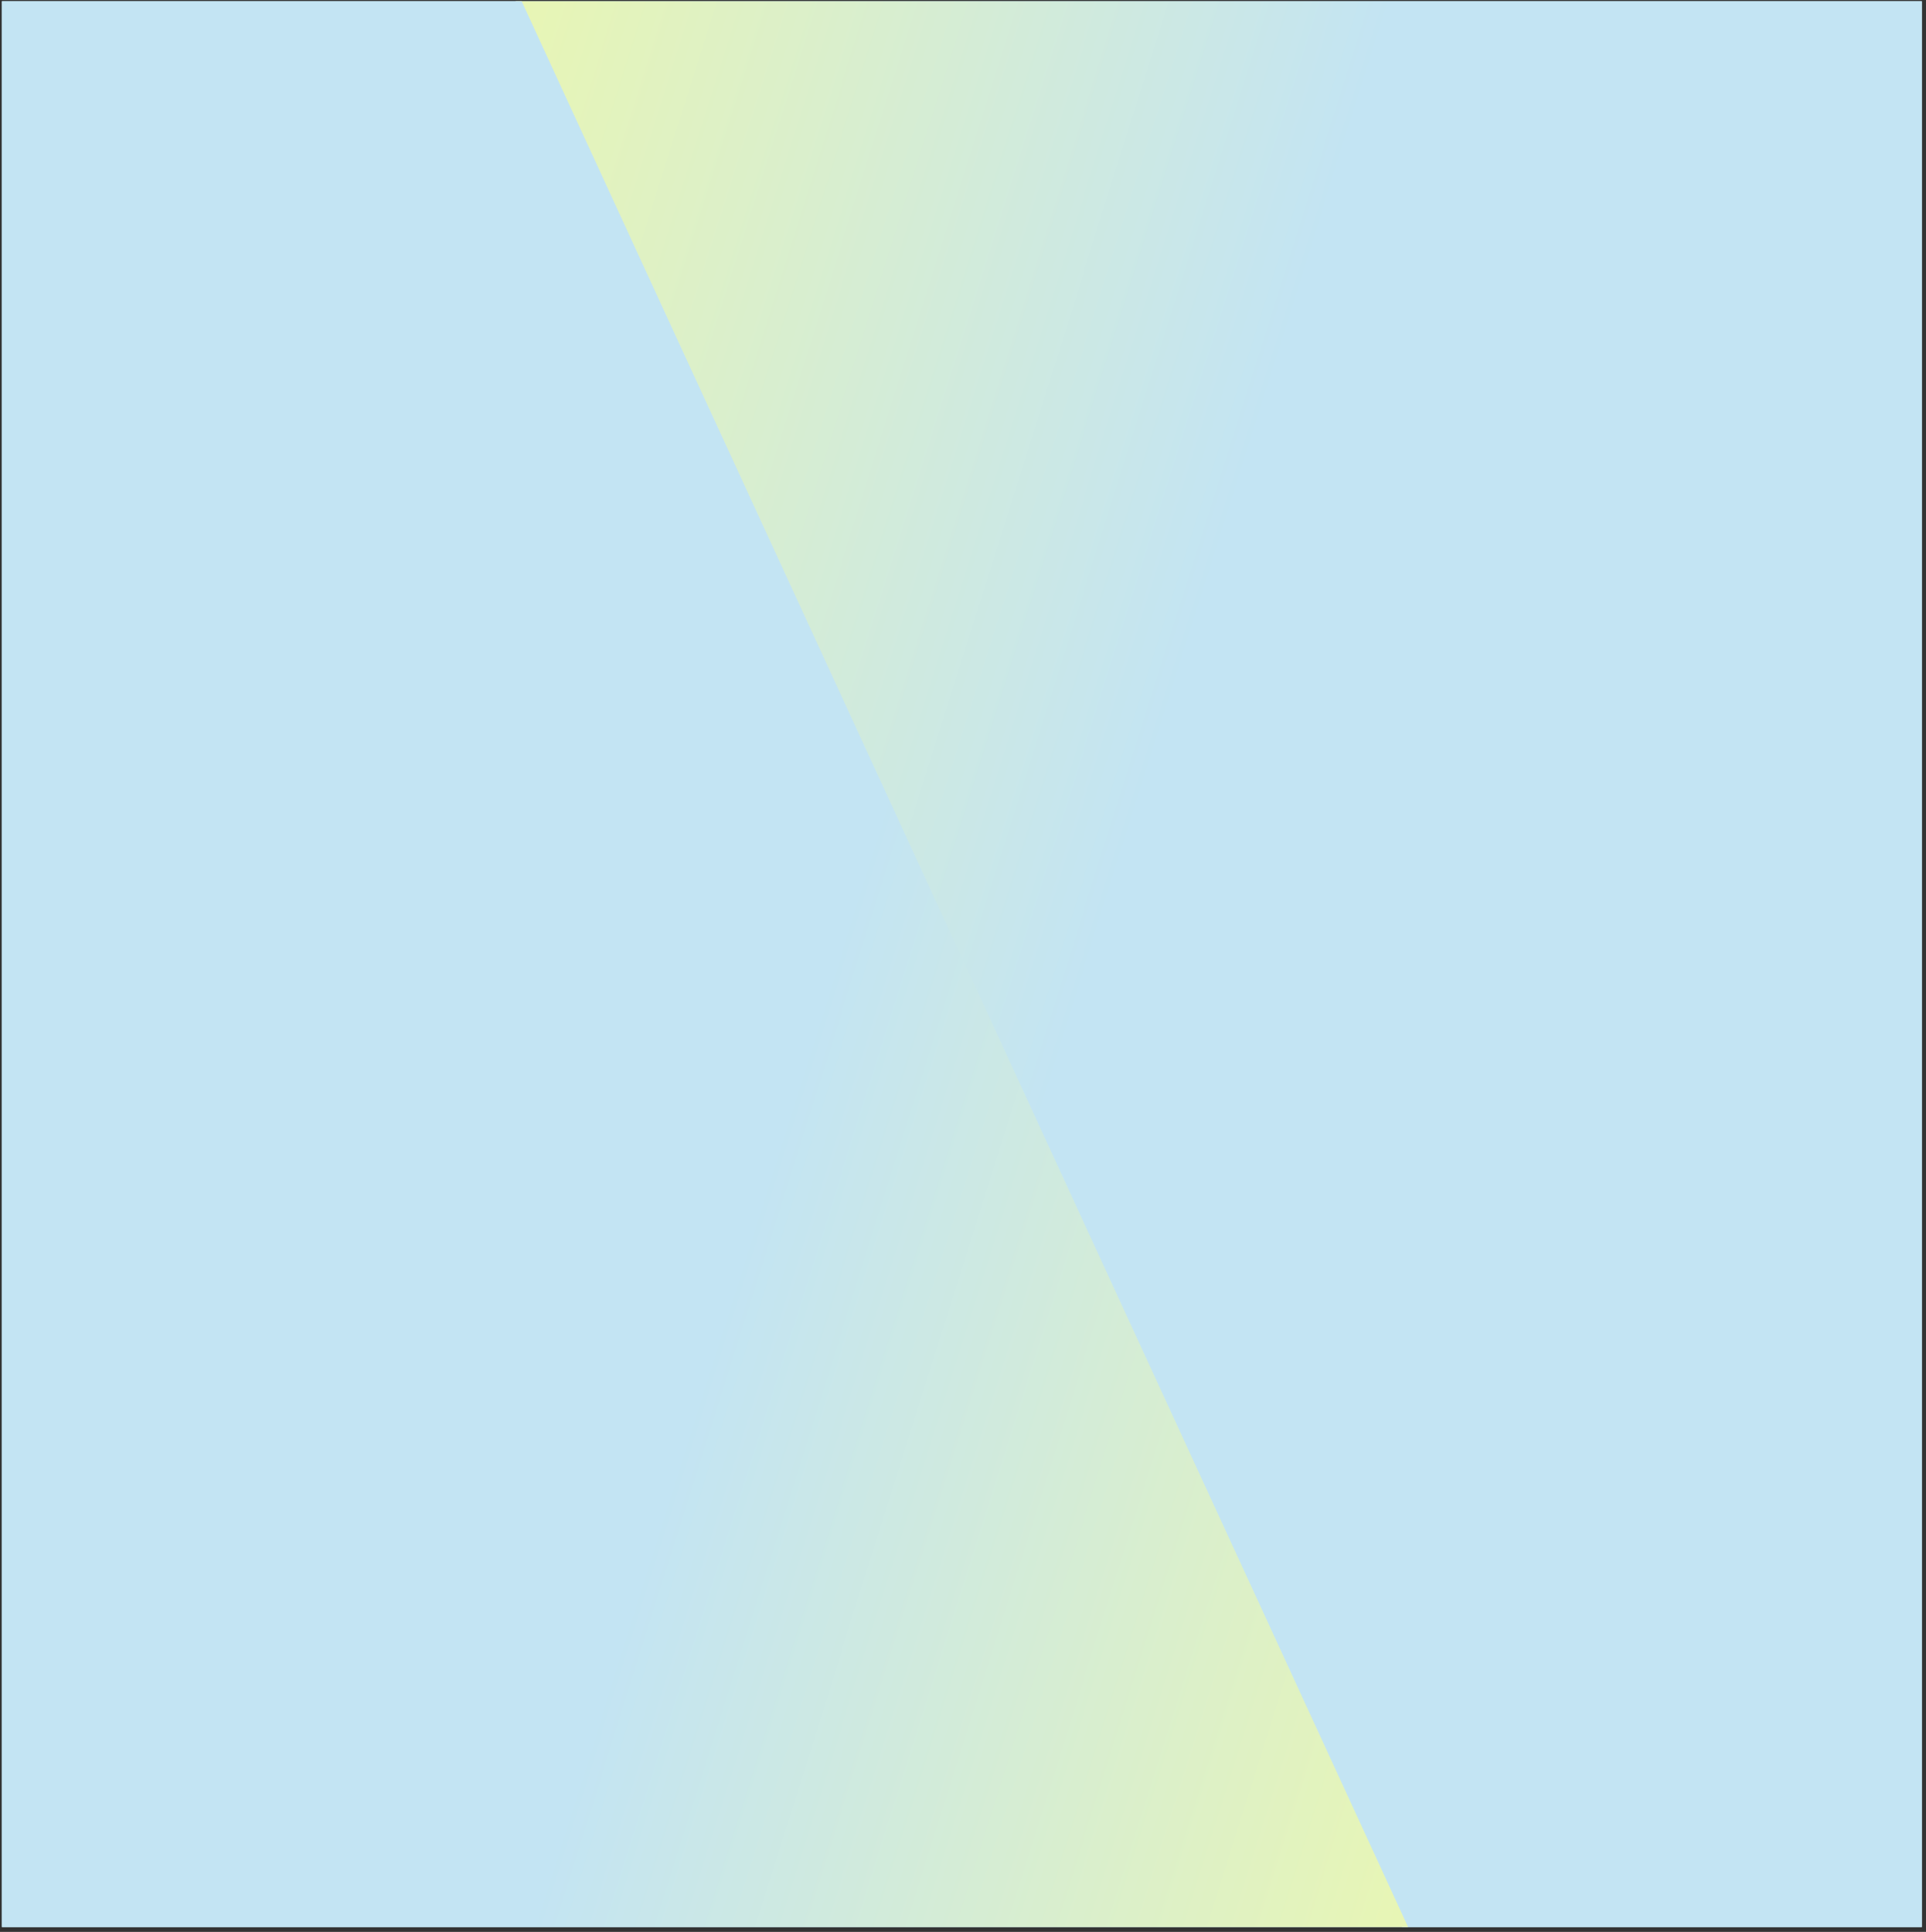 <svg width="317" height="318" viewBox="0 0 317 318" fill="none" xmlns="http://www.w3.org/2000/svg">
<rect x="0" y="0" width="317" height="318" fill="#333333" stroke="none"/>
<g clip-path="url(#clip0_4141_1001)">
<rect width="316" height="317" transform="translate(0.314 0.199)" fill="#C3E4F3"/>
<path d="M84.873 0.199H316.314V317.199H230.77L84.873 0.199Z" fill="url(#paint0_linear_4141_1001)"/>
<path d="M231.756 317.199L0.315 317.199L0.315 0.199L85.859 0.199L231.756 317.199Z" fill="url(#paint1_linear_4141_1001)"/>
</g>
<defs>
<linearGradient id="paint0_linear_4141_1001" x1="-4.166" y1="33.954" x2="198.886" y2="97.796" gradientUnits="userSpaceOnUse">
<stop stop-color="#FCFF92"/>
<stop offset="1" stop-color="#C3E4F3"/>
</linearGradient>
<linearGradient id="paint1_linear_4141_1001" x1="320.795" y1="283.445" x2="117.743" y2="219.603" gradientUnits="userSpaceOnUse">
<stop stop-color="#FCFF92"/>
<stop offset="1" stop-color="#C3E4F3"/>
</linearGradient>
<clipPath id="clip0_4141_1001">
<rect width="316" height="317" fill="white" transform="translate(0.314 0.199)"/>
</clipPath>
</defs>
</svg>

